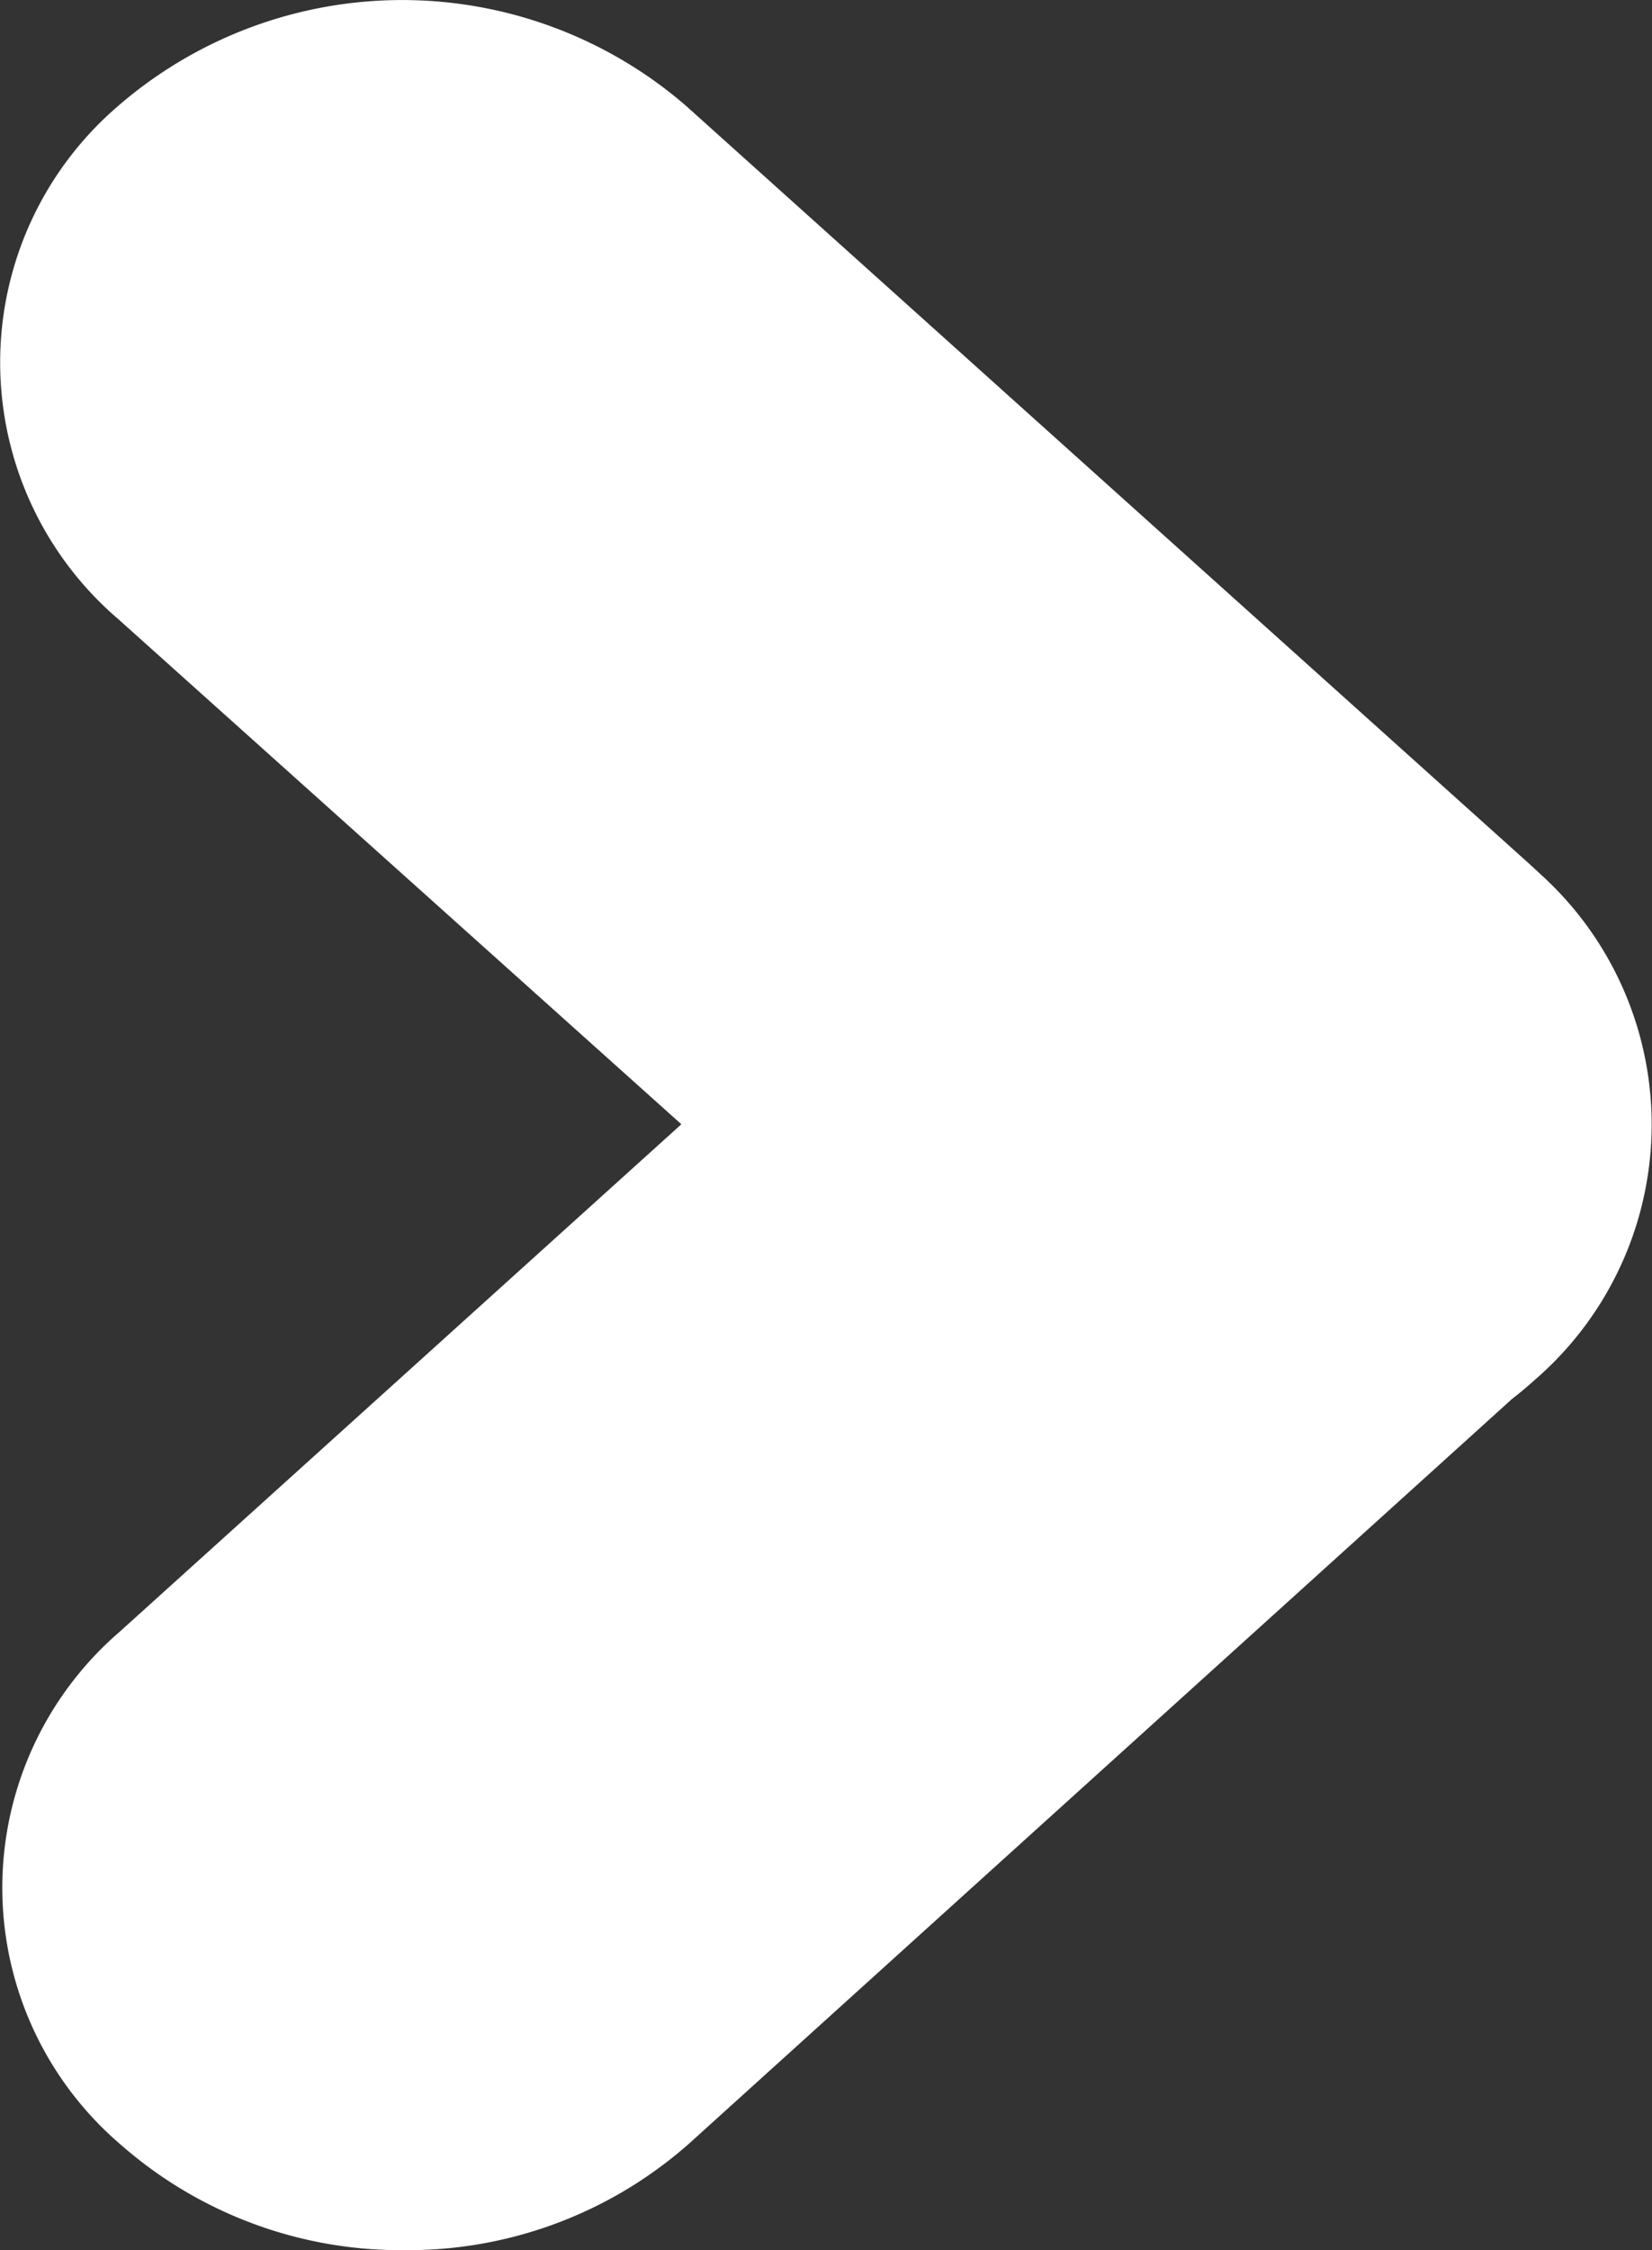 <svg xmlns="http://www.w3.org/2000/svg" width="11.153" height="15.187" viewBox="0 0 11.153 15.187">
  <rect x="0" y="0" width="11.153" height="15.187" fill="#333333" stroke="none"/>
  <path id="Tracé_1637" fill="#fff" d="M10.4,5.9l-.054-.05-.015-.014L4.63.713A2.929,2.929,0,0,0,.792.72,2.28,2.28,0,0,0,.8,4.18l3.8,3.408L.807,11.014a2.28,2.28,0,0,0,.007,3.46,2.865,2.865,0,0,0,1.916.713,2.864,2.864,0,0,0,1.923-.72l5.555-5.025q.079-.061.154-.129A2.277,2.277,0,0,0,10.4,5.9"/>
</svg>
